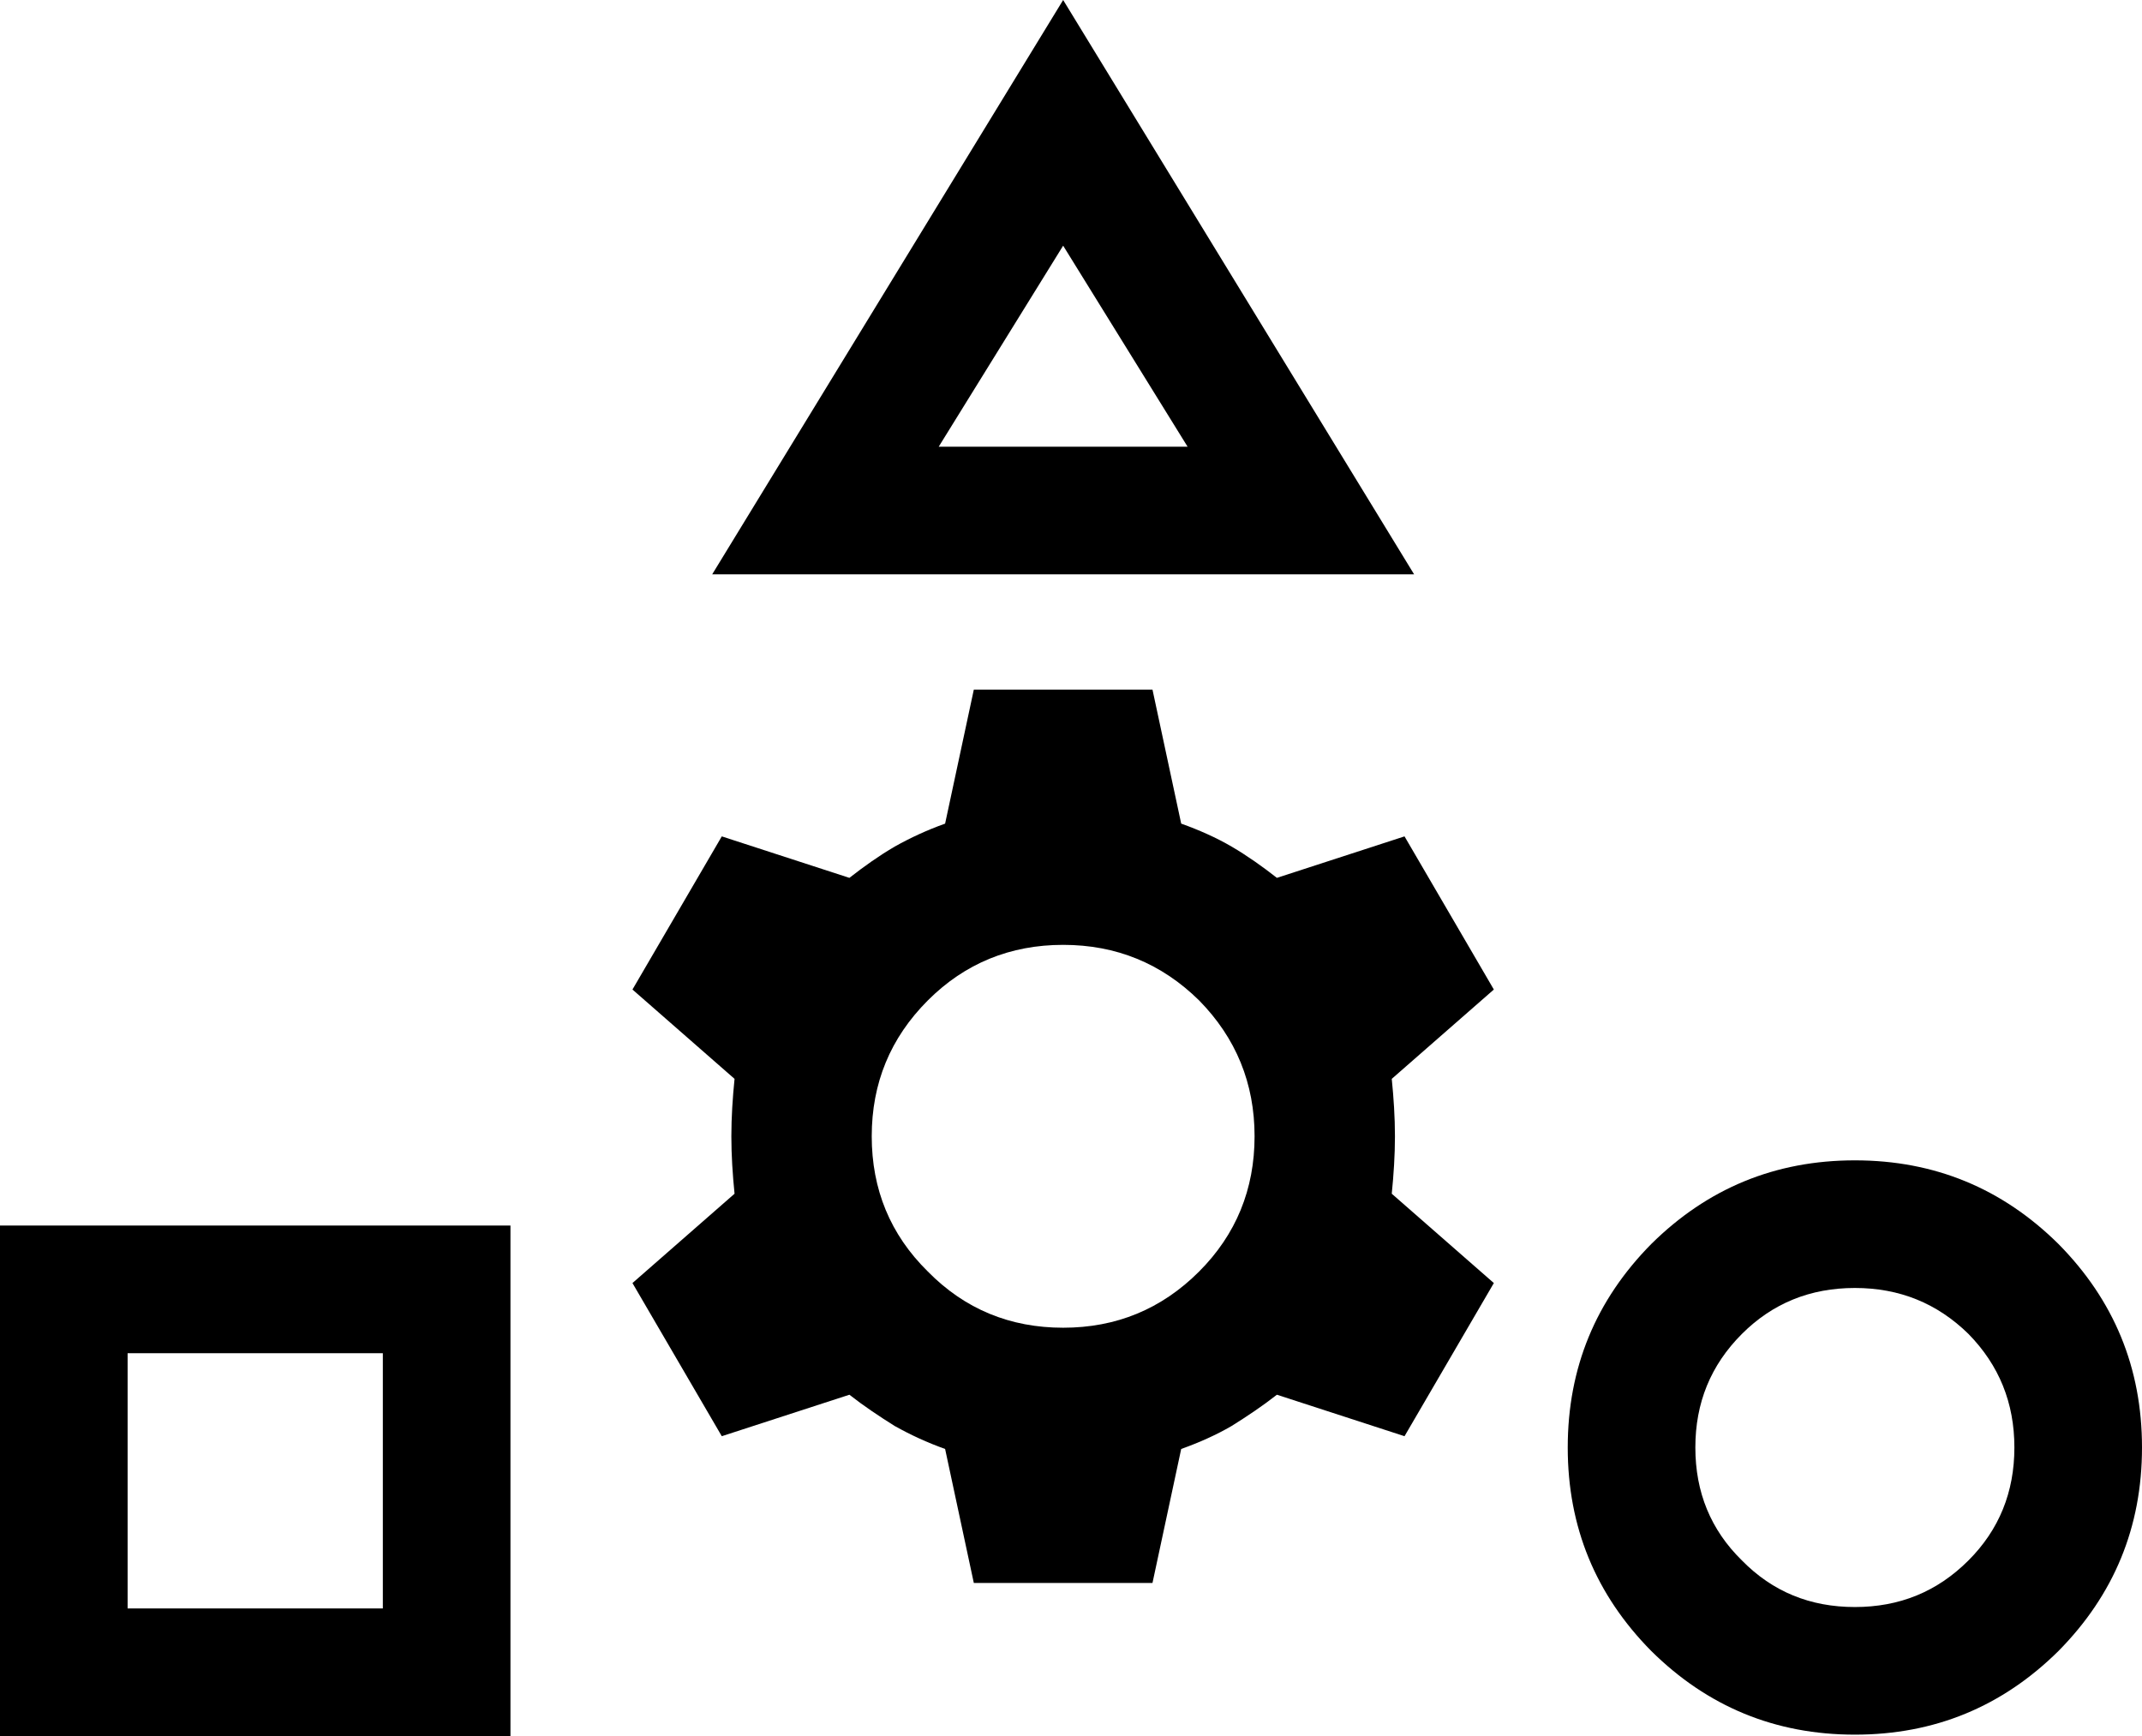 <?xml version="1.0" encoding="UTF-8"?>
<svg id="Layer_1" xmlns="http://www.w3.org/2000/svg" version="1.1" viewBox="0 0 33.57 27.206">
  <!-- Generator: Adobe Illustrator 29.1.0, SVG Export Plug-In . SVG Version: 2.1.0 Build 142)  -->
  <path d="M16.662,0l-5.5,9h11L16.662,0ZM16.662,3.85l1.95,3.15h-3.9l1.95-3.15Z"/>
  <path d="M32.26,19.494c-.88-.87-1.94-1.31-3.19-1.31s-2.31.44-3.19,1.31c-.87.88-1.31,1.94-1.31,3.19s.44,2.31,1.31,3.19c.88.87,1.94,1.31,3.19,1.31s2.31-.44,3.19-1.31c.87-.88,1.31-1.94,1.31-3.19s-.44-2.31-1.31-3.19ZM30.85,24.454c-.49.49-1.08.73-1.78.73-.7,0-1.29-.24-1.77-.73-.49-.48-.73-1.07-.73-1.77s.24-1.29.73-1.78c.48-.48,1.07-.72,1.77-.72.7,0,1.29.24,1.78.72.48.49.72,1.08.72,1.78s-.24,1.29-.72,1.77Z"/>
  <path d="M0,19.206v8H8v-8H0ZM6,25.206H2v-4h4v4Z"/>
  <path d="M21.862,17.807c0-.3-.02-.6-.05-.9l1.6-1.4-1.4-2.4-2,.65c-.23-.18-.47-.35-.71-.49s-.51-.26-.79-.36l-.45-2.1h-2.8l-.45,2.1c-.28.1-.54.22-.79.36-.24.14-.48.31-.71.49l-2-.65-1.4,2.4,1.6,1.4c-.03.3-.05.6-.05.9s.02.6.05.9l-1.6,1.4,1.4,2.4,2-.65c.23.18.47.34.71.49.25.14.51.26.79.36l.45,2.1h2.8l.45-2.1c.28-.1.55-.22.79-.36.24-.15.48-.31.71-.49l2,.65,1.4-2.4-1.6-1.4c.03-.3.05-.6.05-.9ZM18.792,19.927c-.59.59-1.3.88-2.13.88-.83,0-1.54-.29-2.12-.88-.59-.58-.88-1.29-.88-2.12s.29-1.54.88-2.13c.58-.58,1.29-.87,2.12-.87.83,0,1.54.29,2.13.87.58.59.87,1.3.87,2.13s-.29,1.54-.87,2.12Z"/>
</svg>